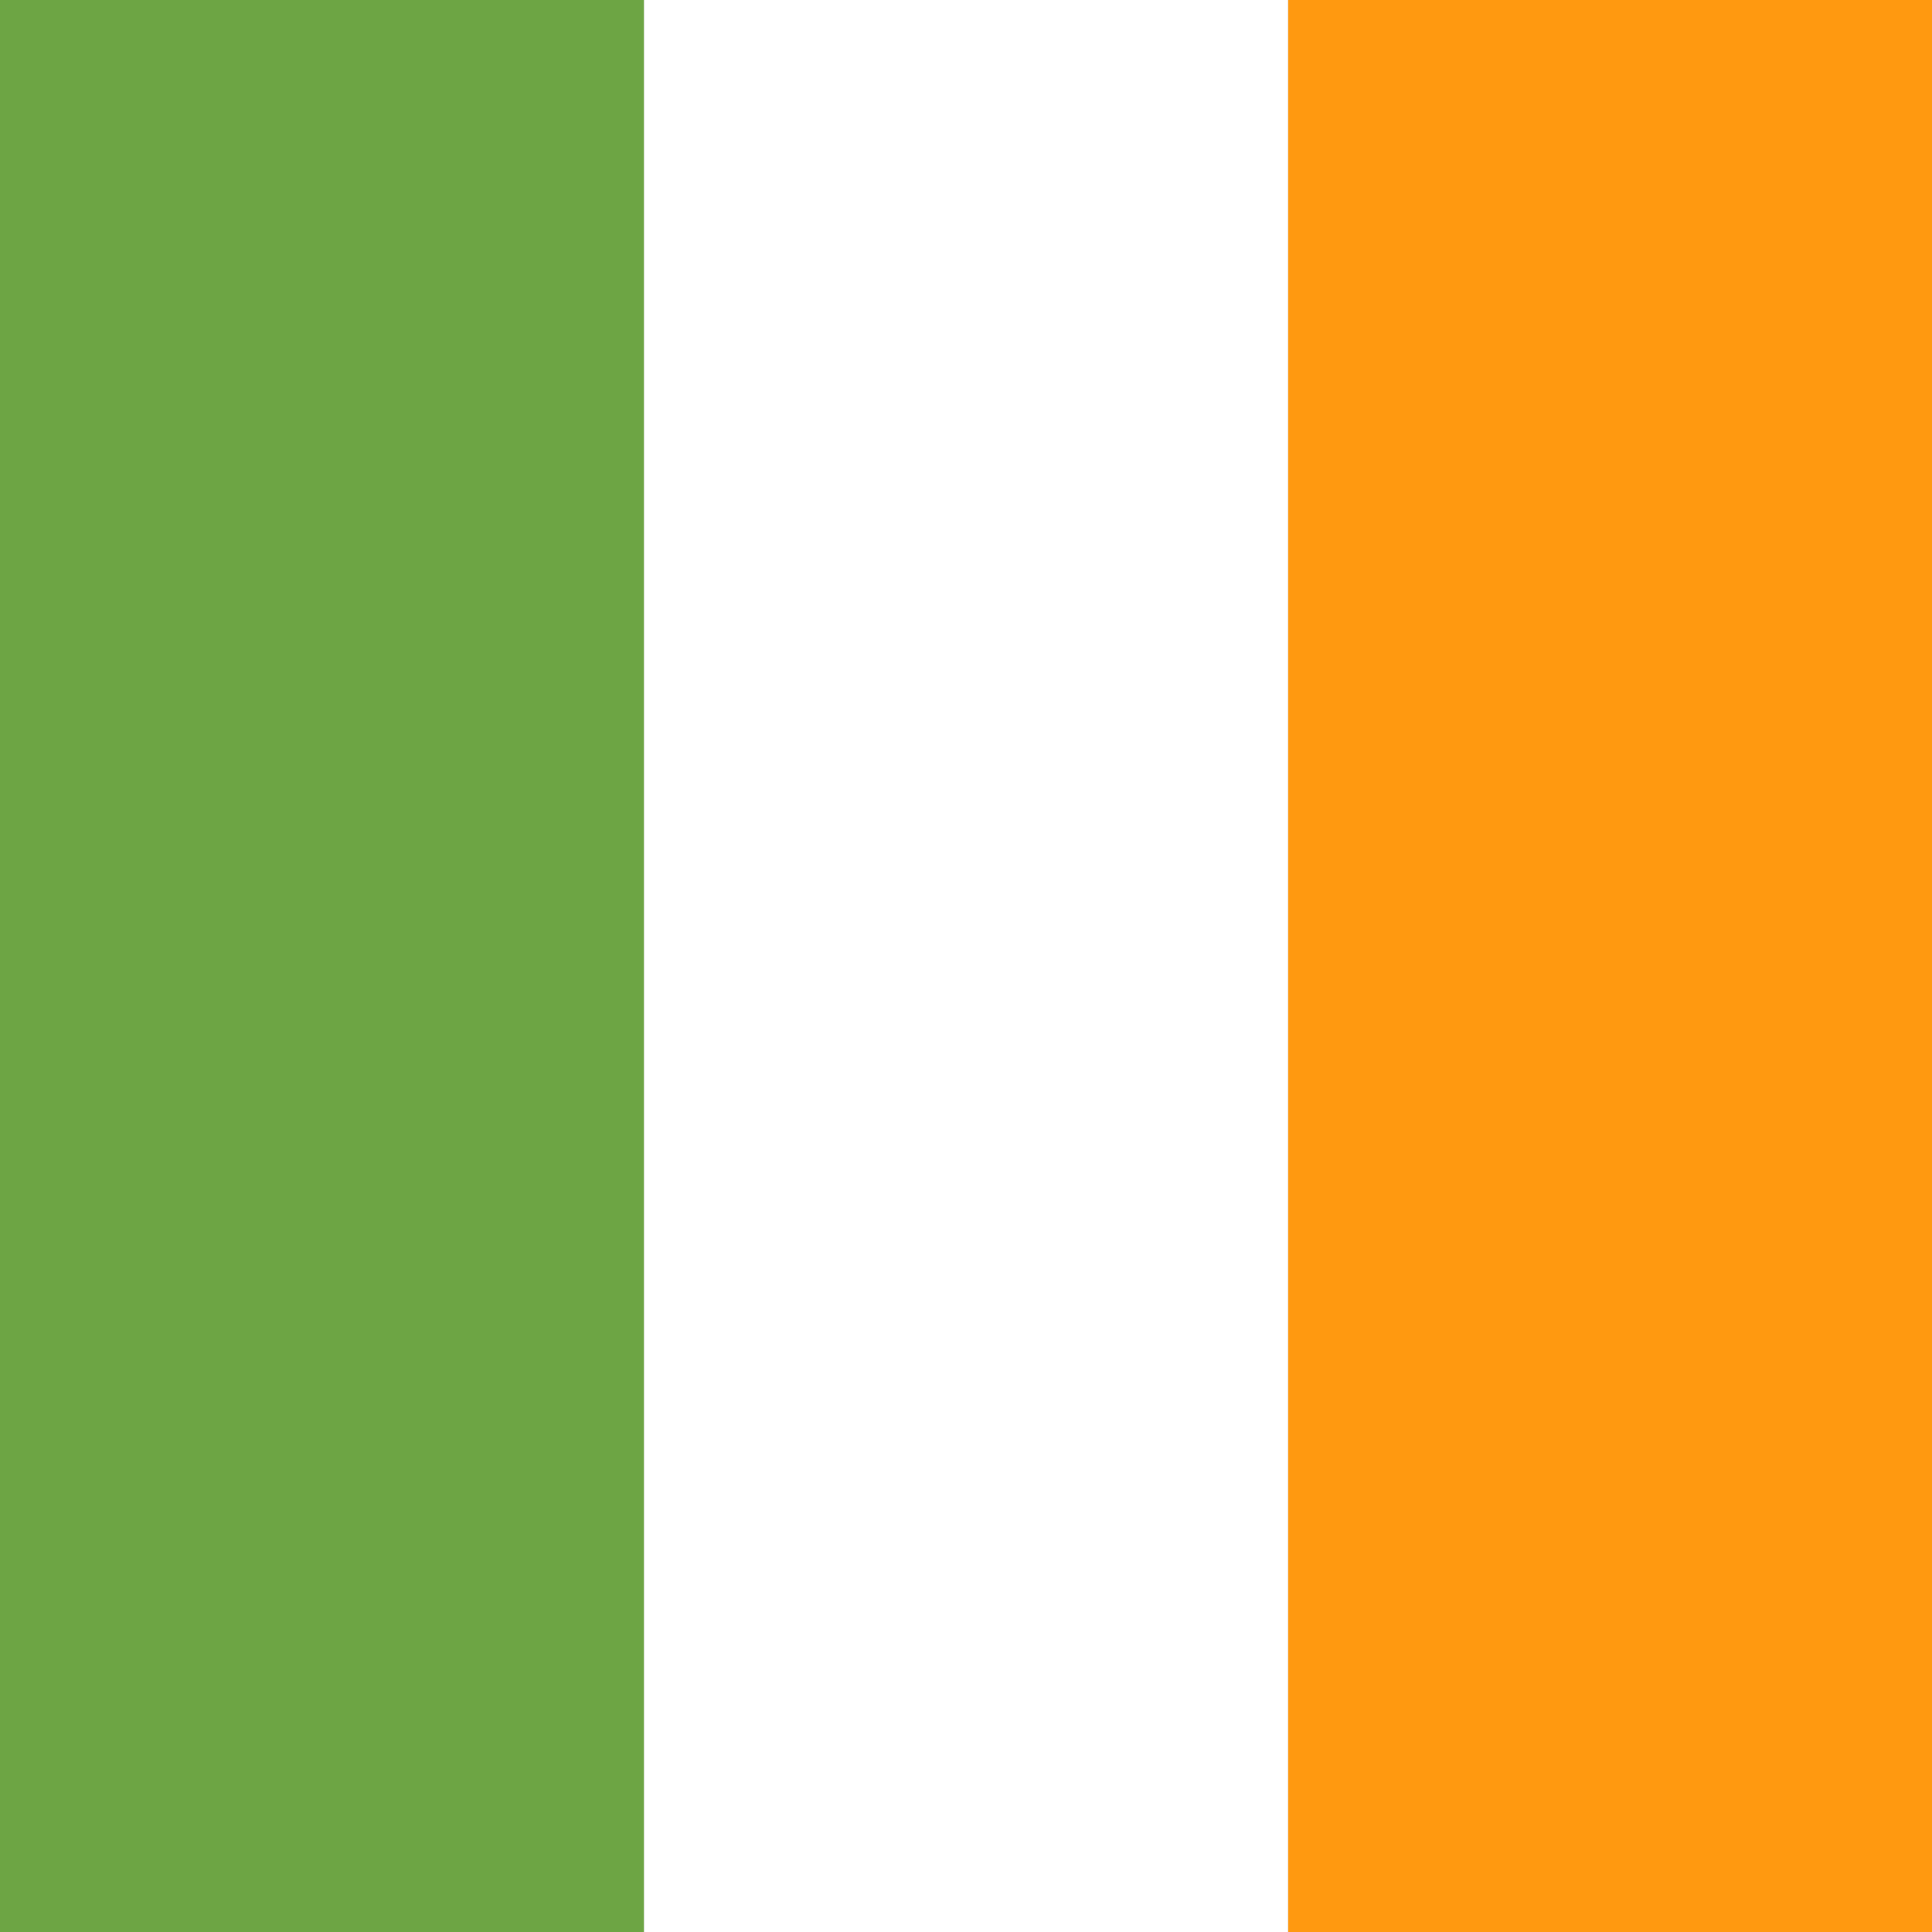 <?xml version="1.0" encoding="UTF-8"?><svg id="a" xmlns="http://www.w3.org/2000/svg" viewBox="0 0 40 40"><rect x="0" y="0" width="40" height="40" fill="#333333" stroke="none"/><defs><style>.b{fill:none;}.c{fill:#fff;}.d{fill:#ff9910;}.e{fill:#6da544;}</style></defs><rect class="d" x="26.67" width="13.33" height="40"/><rect class="c" x="13.33" width="13.34" height="40"/><rect class="e" width="13.33" height="40"/><rect class="b" width="40" height="40"/></svg>